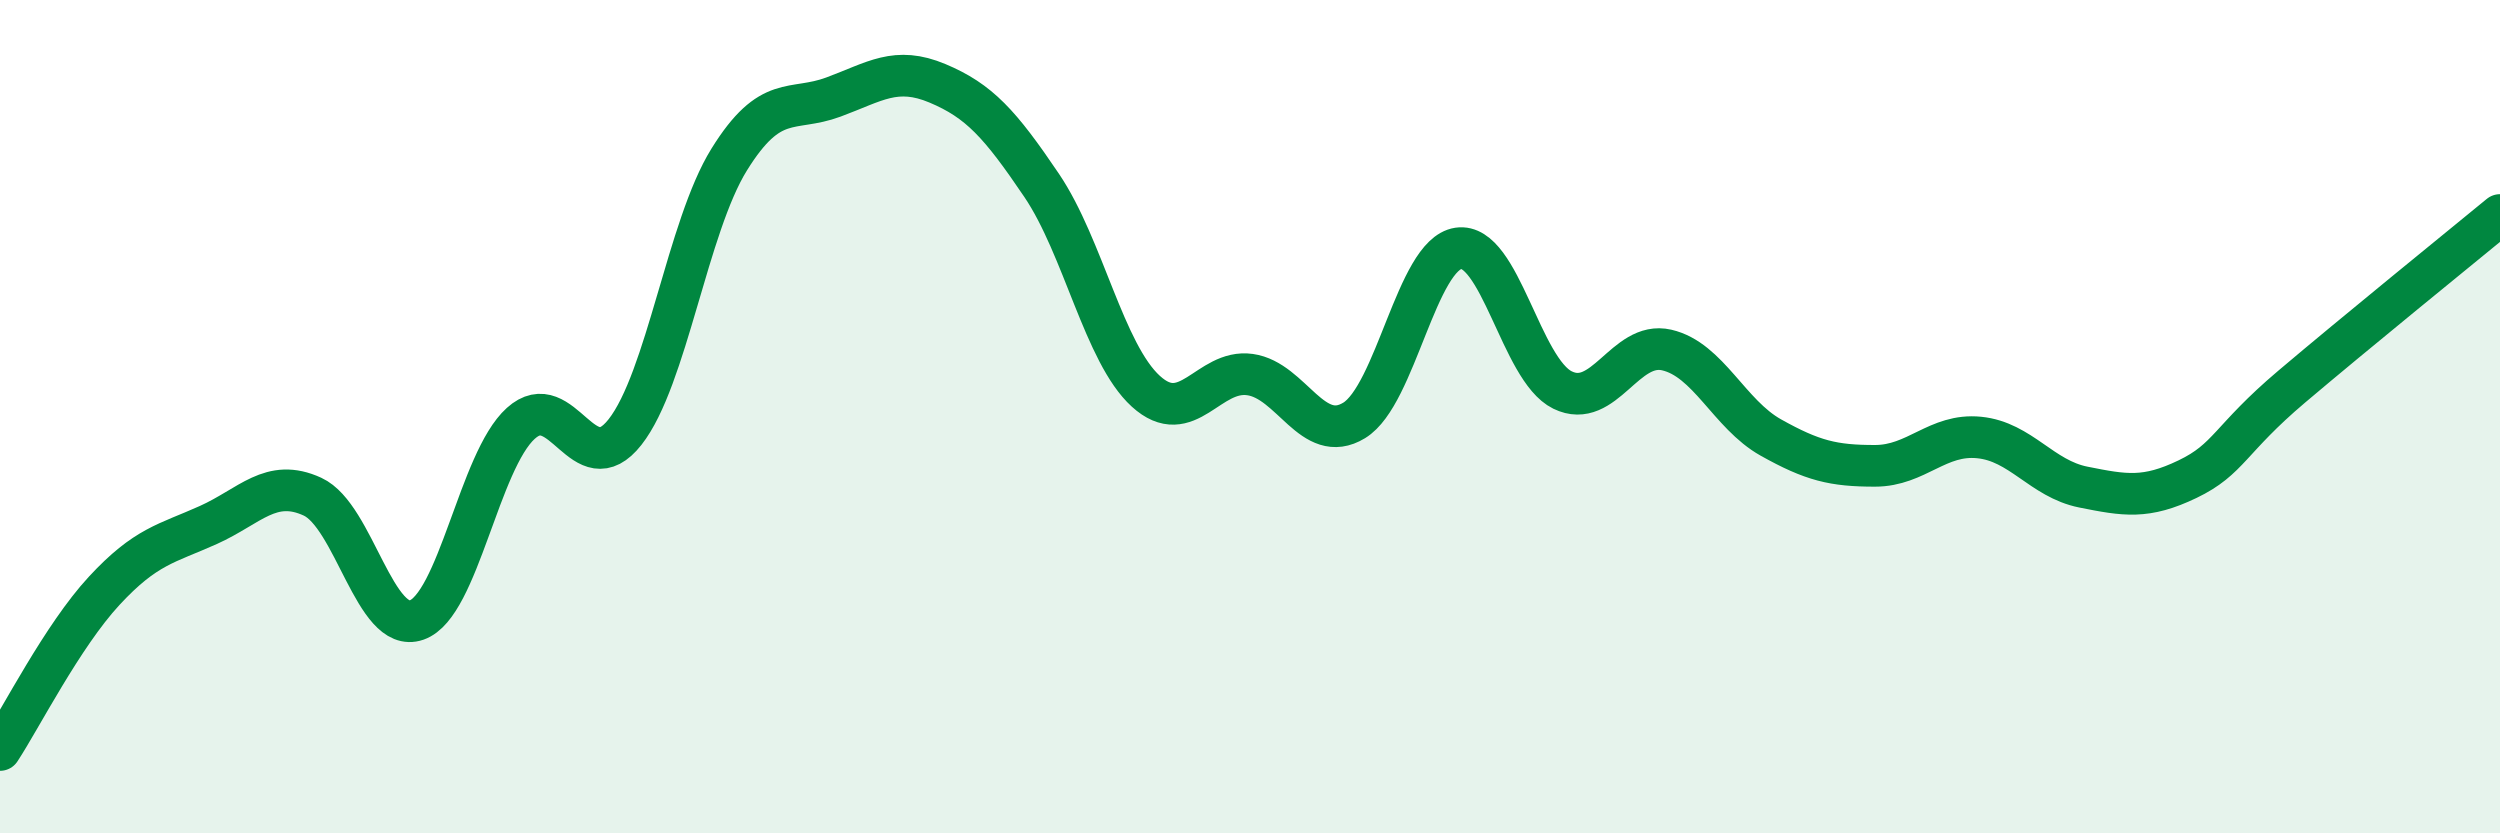
    <svg width="60" height="20" viewBox="0 0 60 20" xmlns="http://www.w3.org/2000/svg">
      <path
        d="M 0,18 C 0.5,17.24 1.5,15.26 2.5,14.18 C 3.5,13.1 4,13.05 5,12.6 C 6,12.15 6.5,11.46 7.5,11.92 C 8.5,12.38 9,15.23 10,14.88 C 11,14.53 11.5,11.06 12.5,10.16 C 13.5,9.26 14,11.64 15,10.37 C 16,9.1 16.5,5.44 17.5,3.83 C 18.5,2.22 19,2.7 20,2.33 C 21,1.96 21.5,1.58 22.5,2 C 23.5,2.42 24,2.97 25,4.45 C 26,5.93 26.5,8.48 27.5,9.39 C 28.5,10.3 29,8.85 30,8.99 C 31,9.13 31.5,10.7 32.5,10.09 C 33.5,9.48 34,6.11 35,5.96 C 36,5.81 36.5,8.87 37.5,9.36 C 38.5,9.85 39,8.17 40,8.4 C 41,8.63 41.5,9.94 42.5,10.5 C 43.5,11.06 44,11.18 45,11.18 C 46,11.18 46.5,10.4 47.5,10.5 C 48.5,10.6 49,11.49 50,11.69 C 51,11.89 51.5,11.98 52.5,11.5 C 53.5,11.02 53.5,10.55 55,9.28 C 56.5,8.01 59,5.98 60,5.16L60 20L0 20Z"
        fill="#008740"
        opacity="0.1"
        stroke-linecap="round"
        stroke-linejoin="round"
      />
      <path
        d="M 0,18 C 0.5,17.24 1.5,15.26 2.5,14.18 C 3.5,13.1 4,13.05 5,12.6 C 6,12.15 6.5,11.46 7.5,11.92 C 8.5,12.38 9,15.23 10,14.88 C 11,14.53 11.5,11.06 12.5,10.16 C 13.5,9.26 14,11.64 15,10.37 C 16,9.1 16.5,5.44 17.5,3.83 C 18.5,2.22 19,2.7 20,2.33 C 21,1.96 21.5,1.58 22.5,2 C 23.5,2.42 24,2.97 25,4.45 C 26,5.93 26.5,8.48 27.5,9.39 C 28.5,10.3 29,8.85 30,8.99 C 31,9.13 31.5,10.7 32.5,10.09 C 33.5,9.48 34,6.11 35,5.96 C 36,5.81 36.5,8.87 37.5,9.36 C 38.5,9.85 39,8.17 40,8.4 C 41,8.63 41.5,9.94 42.5,10.5 C 43.5,11.06 44,11.18 45,11.18 C 46,11.18 46.5,10.4 47.5,10.5 C 48.5,10.6 49,11.49 50,11.69 C 51,11.89 51.5,11.98 52.5,11.5 C 53.5,11.02 53.5,10.55 55,9.28 C 56.5,8.01 59,5.98 60,5.16"
        stroke="#008740"
        stroke-width="1"
        fill="none"
        stroke-linecap="round"
        stroke-linejoin="round"
      />
    </svg>
  